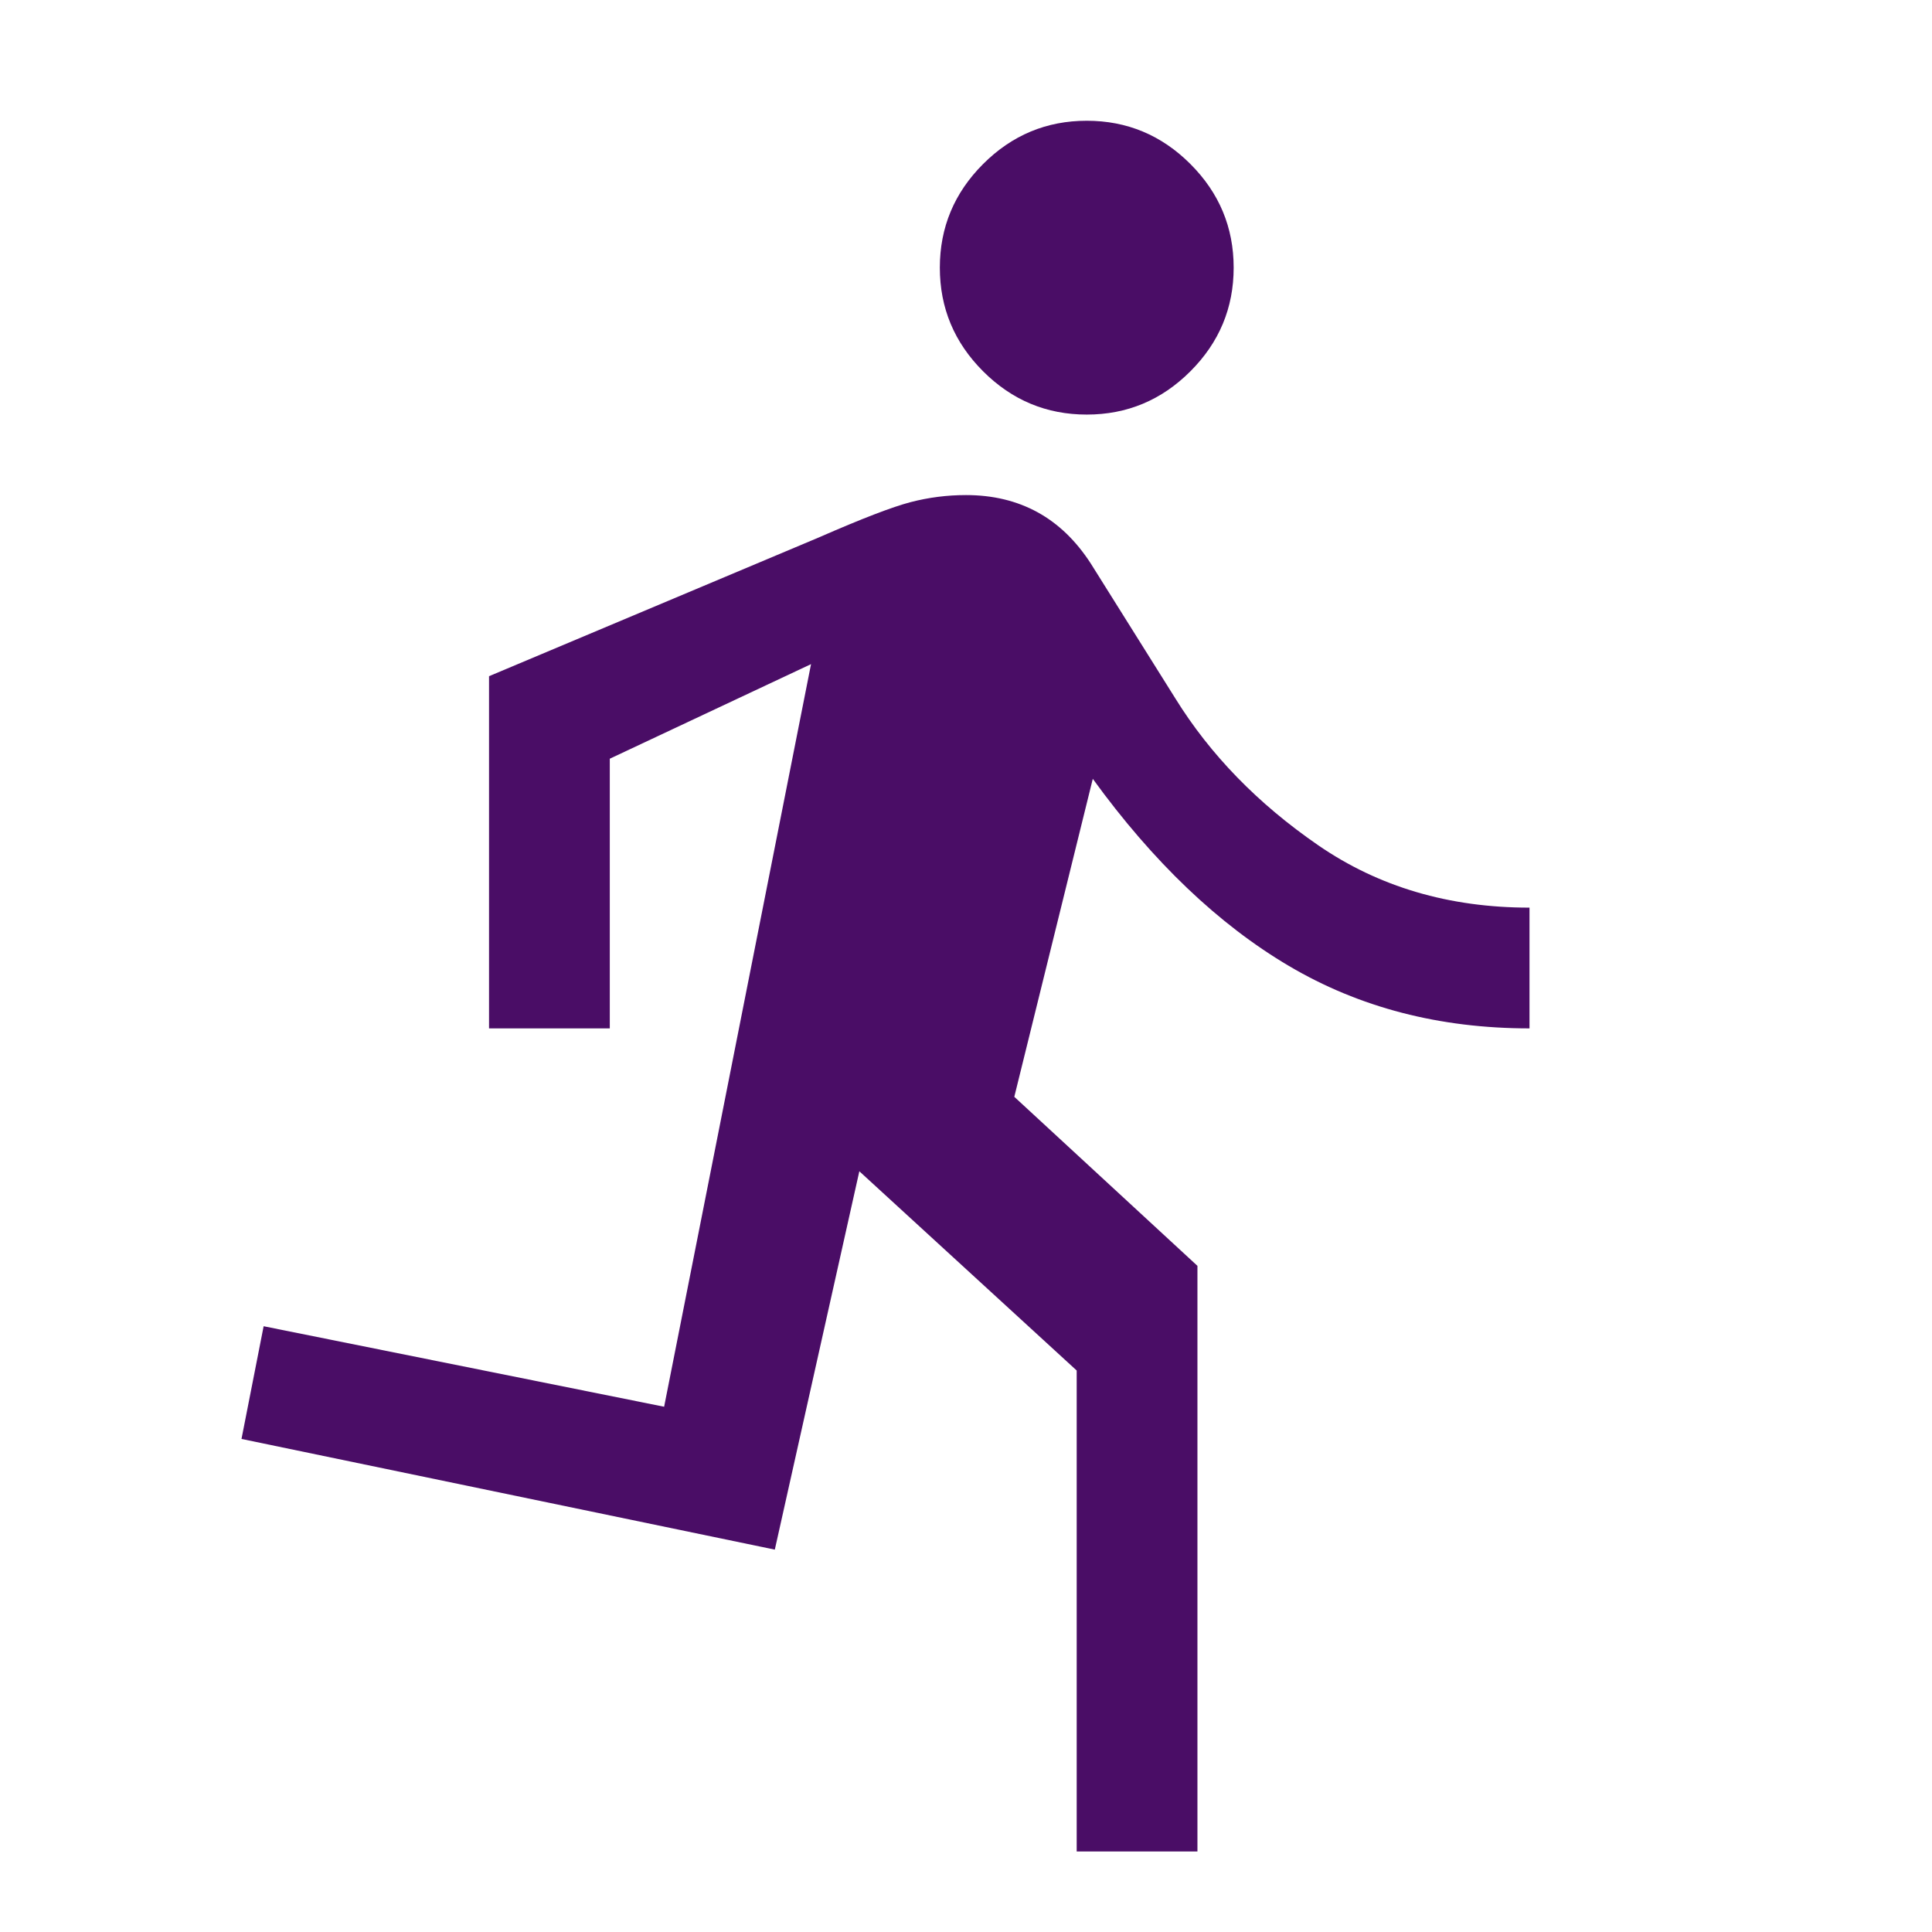 <svg width="48" height="48" viewBox="0 0 48 48" fill="none" xmlns="http://www.w3.org/2000/svg">
<mask id="mask0_1210_22467" style="mask-type:alpha" maskUnits="userSpaceOnUse" x="0" y="0" width="48" height="48">
<rect width="48" height="48" fill="#D9D9D9"/>
</mask>
<g mask="url(#mask0_1210_22467)">
<path d="M26.75 46V34.05L21.35 29.1L19.25 38.5L6 35.75L6.55 32.95L16.5 34.95L20.15 16.5L15.15 18.85V25.55H12.15V16.8L20.35 13.35C21.417 12.883 22.175 12.592 22.625 12.475C23.075 12.358 23.533 12.3 24 12.3C24.667 12.3 25.258 12.442 25.775 12.725C26.292 13.008 26.733 13.433 27.1 14L29.2 17.35C30.067 18.75 31.25 19.967 32.75 21C34.25 22.033 36 22.55 38 22.55V25.55C35.767 25.55 33.775 25.033 32.025 24C30.275 22.967 28.65 21.417 27.15 19.35L25.2 27.25L29.75 31.45V46H26.75ZM27 10.3C26 10.3 25.142 9.942 24.425 9.225C23.708 8.508 23.35 7.65 23.35 6.65C23.35 5.65 23.708 4.792 24.425 4.075C25.142 3.358 26 3 27 3C28 3 28.858 3.358 29.575 4.075C30.292 4.792 30.65 5.65 30.65 6.65C30.65 7.65 30.292 8.508 29.575 9.225C28.858 9.942 28 10.3 27 10.3Z" fill="#4A0D66"/>
</g>
</svg>
